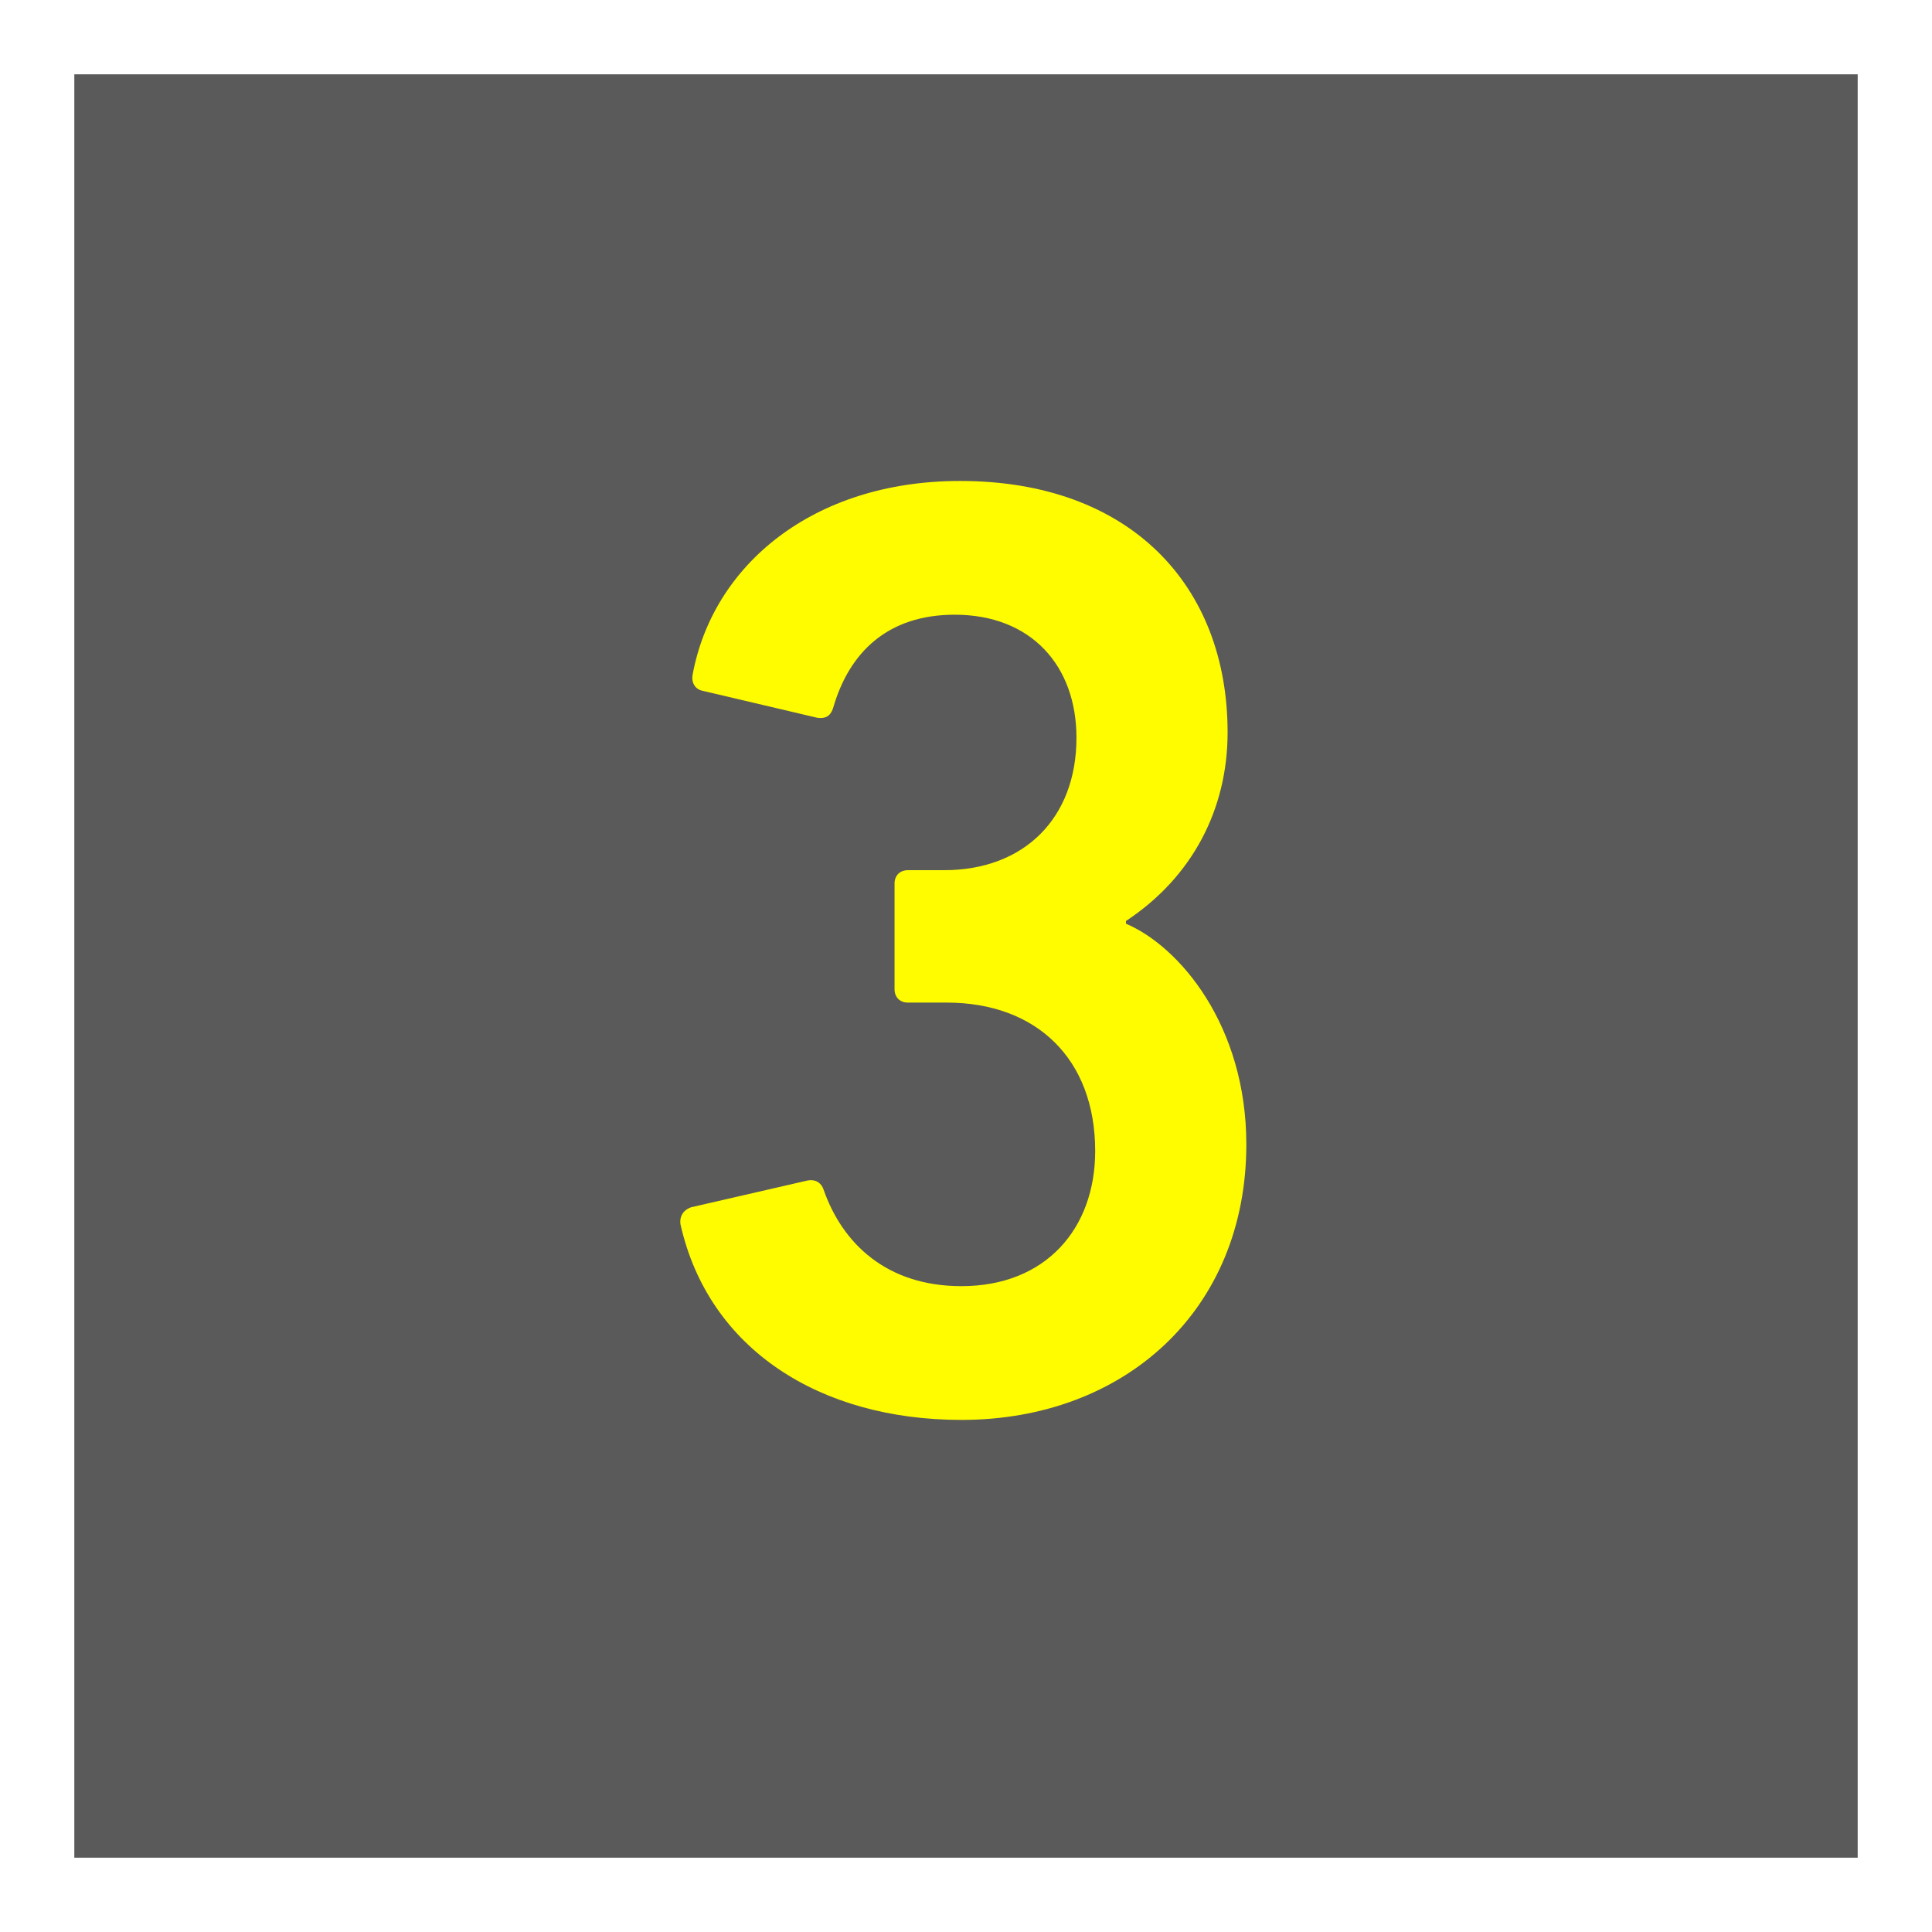 <svg width="52" height="52" viewBox="0 0 52 52" fill="none" xmlns="http://www.w3.org/2000/svg">
<rect x="0" y="0" width="52" height="52" fill="#808080" stroke="none"/>
<rect opacity="0.3" width="52" height="52" fill="black"/>
<rect x="1" y="1" width="50" height="50" stroke="white" stroke-width="2"/>
<path d="M18.317 32.961C18.281 32.745 18.389 32.565 18.605 32.493L21.737 31.773C21.917 31.737 22.097 31.809 22.169 32.025C22.673 33.465 23.861 34.617 25.877 34.617C28.145 34.617 29.477 33.069 29.477 30.981C29.477 28.497 27.893 26.985 25.481 26.985H24.437C24.221 26.985 24.077 26.841 24.077 26.625V23.781C24.077 23.565 24.221 23.421 24.437 23.421H25.409C27.569 23.421 28.973 22.017 28.973 19.857C28.973 17.913 27.749 16.545 25.697 16.545C23.897 16.545 22.853 17.553 22.421 19.065C22.349 19.281 22.205 19.353 21.989 19.317L18.929 18.597C18.713 18.561 18.605 18.381 18.641 18.165C19.181 15.213 21.881 12.945 25.841 12.945C30.413 12.945 33.041 15.753 33.041 19.713C33.041 21.765 32.105 23.601 30.305 24.789V24.861C31.745 25.473 33.545 27.597 33.545 30.801C33.545 35.265 30.269 38.217 25.877 38.217C22.061 38.217 19.073 36.309 18.317 32.961Z" fill="#FFFC00"/>
</svg>
